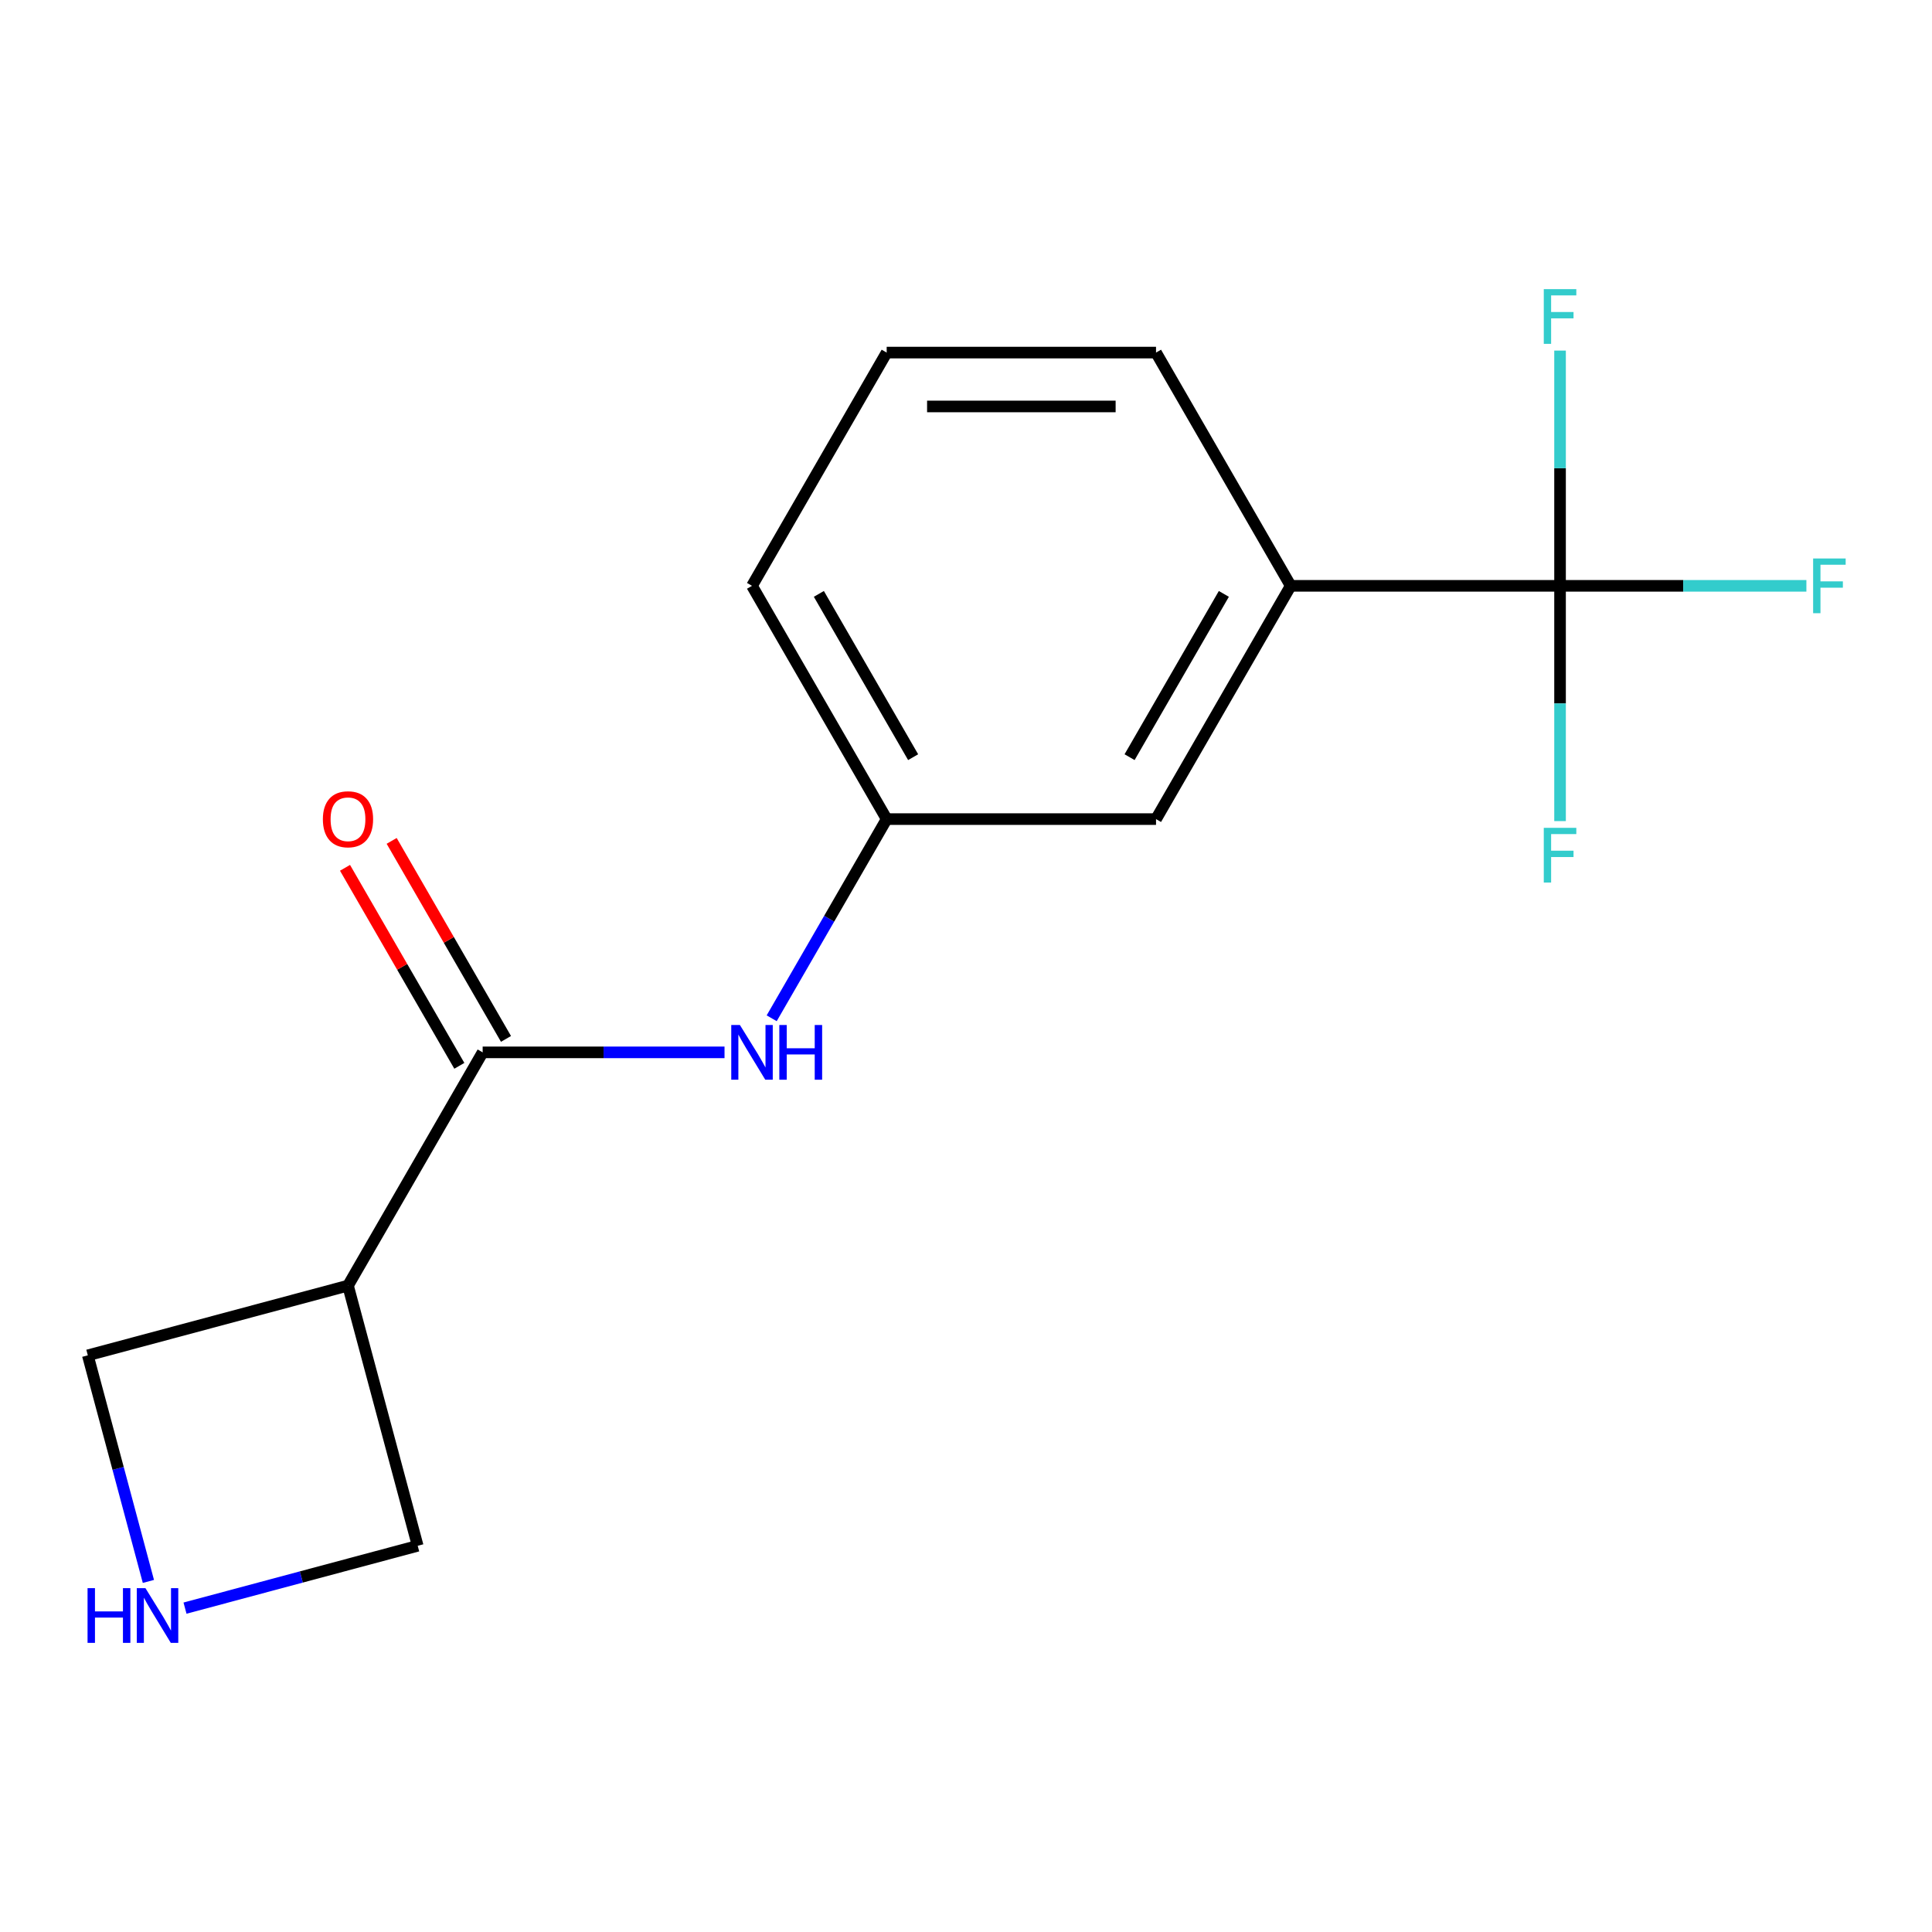 <?xml version='1.0' encoding='iso-8859-1'?>
<svg version='1.1' baseProfile='full'
              xmlns='http://www.w3.org/2000/svg'
                      xmlns:rdkit='http://www.rdkit.org/xml'
                      xmlns:xlink='http://www.w3.org/1999/xlink'
                  xml:space='preserve'
width='1000px' height='1000px' viewBox='0 0 1000 1000'>
<!-- END OF HEADER -->
<rect style='opacity:1.0;fill:#FFFFFF;stroke:none' width='1000' height='1000' x='0' y='0'> </rect>
<path class='bond-3' d='M 807.478,303.23 L 668.065,303.23' style='fill:none;fill-rule:evenodd;stroke:#000000;stroke-width:6px;stroke-linecap:butt;stroke-linejoin:miter;stroke-opacity:1' />
<path class='bond-8' d='M 807.478,303.23 L 871.232,303.23' style='fill:none;fill-rule:evenodd;stroke:#000000;stroke-width:6px;stroke-linecap:butt;stroke-linejoin:miter;stroke-opacity:1' />
<path class='bond-8' d='M 871.232,303.23 L 934.986,303.23' style='fill:none;fill-rule:evenodd;stroke:#33CCCC;stroke-width:6px;stroke-linecap:butt;stroke-linejoin:miter;stroke-opacity:1' />
<path class='bond-9' d='M 807.478,303.23 L 807.478,364.114' style='fill:none;fill-rule:evenodd;stroke:#000000;stroke-width:6px;stroke-linecap:butt;stroke-linejoin:miter;stroke-opacity:1' />
<path class='bond-9' d='M 807.478,364.114 L 807.478,424.999' style='fill:none;fill-rule:evenodd;stroke:#33CCCC;stroke-width:6px;stroke-linecap:butt;stroke-linejoin:miter;stroke-opacity:1' />
<path class='bond-10' d='M 807.478,303.23 L 807.478,242.346' style='fill:none;fill-rule:evenodd;stroke:#000000;stroke-width:6px;stroke-linecap:butt;stroke-linejoin:miter;stroke-opacity:1' />
<path class='bond-10' d='M 807.478,242.346 L 807.478,181.462' style='fill:none;fill-rule:evenodd;stroke:#33CCCC;stroke-width:6px;stroke-linecap:butt;stroke-linejoin:miter;stroke-opacity:1' />
<path class='bond-0' d='M 249.824,544.702 L 312.418,544.702' style='fill:none;fill-rule:evenodd;stroke:#000000;stroke-width:6px;stroke-linecap:butt;stroke-linejoin:miter;stroke-opacity:1' />
<path class='bond-0' d='M 312.418,544.702 L 375.012,544.702' style='fill:none;fill-rule:evenodd;stroke:#0000FF;stroke-width:6px;stroke-linecap:butt;stroke-linejoin:miter;stroke-opacity:1' />
<path class='bond-2' d='M 249.824,544.702 L 180.118,665.437' style='fill:none;fill-rule:evenodd;stroke:#000000;stroke-width:6px;stroke-linecap:butt;stroke-linejoin:miter;stroke-opacity:1' />
<path class='bond-7' d='M 261.898,537.731 L 232.311,486.486' style='fill:none;fill-rule:evenodd;stroke:#000000;stroke-width:6px;stroke-linecap:butt;stroke-linejoin:miter;stroke-opacity:1' />
<path class='bond-7' d='M 232.311,486.486 L 202.725,435.241' style='fill:none;fill-rule:evenodd;stroke:#FF0000;stroke-width:6px;stroke-linecap:butt;stroke-linejoin:miter;stroke-opacity:1' />
<path class='bond-7' d='M 237.751,551.672 L 208.164,500.427' style='fill:none;fill-rule:evenodd;stroke:#000000;stroke-width:6px;stroke-linecap:butt;stroke-linejoin:miter;stroke-opacity:1' />
<path class='bond-7' d='M 208.164,500.427 L 178.578,449.182' style='fill:none;fill-rule:evenodd;stroke:#FF0000;stroke-width:6px;stroke-linecap:butt;stroke-linejoin:miter;stroke-opacity:1' />
<path class='bond-1' d='M 399.425,527.056 L 429.185,475.511' style='fill:none;fill-rule:evenodd;stroke:#0000FF;stroke-width:6px;stroke-linecap:butt;stroke-linejoin:miter;stroke-opacity:1' />
<path class='bond-1' d='M 429.185,475.511 L 458.944,423.966' style='fill:none;fill-rule:evenodd;stroke:#000000;stroke-width:6px;stroke-linecap:butt;stroke-linejoin:miter;stroke-opacity:1' />
<path class='bond-11' d='M 180.118,665.437 L 216.2,800.1' style='fill:none;fill-rule:evenodd;stroke:#000000;stroke-width:6px;stroke-linecap:butt;stroke-linejoin:miter;stroke-opacity:1' />
<path class='bond-12' d='M 180.118,665.437 L 45.455,701.52' style='fill:none;fill-rule:evenodd;stroke:#000000;stroke-width:6px;stroke-linecap:butt;stroke-linejoin:miter;stroke-opacity:1' />
<path class='bond-6' d='M 668.065,303.23 L 598.358,423.966' style='fill:none;fill-rule:evenodd;stroke:#000000;stroke-width:6px;stroke-linecap:butt;stroke-linejoin:miter;stroke-opacity:1' />
<path class='bond-6' d='M 633.461,307.399 L 584.667,391.914' style='fill:none;fill-rule:evenodd;stroke:#000000;stroke-width:6px;stroke-linecap:butt;stroke-linejoin:miter;stroke-opacity:1' />
<path class='bond-13' d='M 668.065,303.23 L 598.358,182.495' style='fill:none;fill-rule:evenodd;stroke:#000000;stroke-width:6px;stroke-linecap:butt;stroke-linejoin:miter;stroke-opacity:1' />
<path class='bond-4' d='M 76.809,818.538 L 61.132,760.029' style='fill:none;fill-rule:evenodd;stroke:#0000FF;stroke-width:6px;stroke-linecap:butt;stroke-linejoin:miter;stroke-opacity:1' />
<path class='bond-4' d='M 61.132,760.029 L 45.455,701.52' style='fill:none;fill-rule:evenodd;stroke:#000000;stroke-width:6px;stroke-linecap:butt;stroke-linejoin:miter;stroke-opacity:1' />
<path class='bond-17' d='M 95.763,832.371 L 155.982,816.236' style='fill:none;fill-rule:evenodd;stroke:#0000FF;stroke-width:6px;stroke-linecap:butt;stroke-linejoin:miter;stroke-opacity:1' />
<path class='bond-17' d='M 155.982,816.236 L 216.2,800.1' style='fill:none;fill-rule:evenodd;stroke:#000000;stroke-width:6px;stroke-linecap:butt;stroke-linejoin:miter;stroke-opacity:1' />
<path class='bond-5' d='M 458.944,423.966 L 598.358,423.966' style='fill:none;fill-rule:evenodd;stroke:#000000;stroke-width:6px;stroke-linecap:butt;stroke-linejoin:miter;stroke-opacity:1' />
<path class='bond-16' d='M 458.944,423.966 L 389.238,303.23' style='fill:none;fill-rule:evenodd;stroke:#000000;stroke-width:6px;stroke-linecap:butt;stroke-linejoin:miter;stroke-opacity:1' />
<path class='bond-16' d='M 472.636,391.914 L 423.841,307.399' style='fill:none;fill-rule:evenodd;stroke:#000000;stroke-width:6px;stroke-linecap:butt;stroke-linejoin:miter;stroke-opacity:1' />
<path class='bond-14' d='M 598.358,182.495 L 458.944,182.495' style='fill:none;fill-rule:evenodd;stroke:#000000;stroke-width:6px;stroke-linecap:butt;stroke-linejoin:miter;stroke-opacity:1' />
<path class='bond-14' d='M 577.446,210.378 L 479.856,210.378' style='fill:none;fill-rule:evenodd;stroke:#000000;stroke-width:6px;stroke-linecap:butt;stroke-linejoin:miter;stroke-opacity:1' />
<path class='bond-15' d='M 458.944,182.495 L 389.238,303.23' style='fill:none;fill-rule:evenodd;stroke:#000000;stroke-width:6px;stroke-linecap:butt;stroke-linejoin:miter;stroke-opacity:1' />
<path  class='atom-2' d='M 382.978 530.542
L 392.258 545.542
Q 393.178 547.022, 394.658 549.702
Q 396.138 552.382, 396.218 552.542
L 396.218 530.542
L 399.978 530.542
L 399.978 558.862
L 396.098 558.862
L 386.138 542.462
Q 384.978 540.542, 383.738 538.342
Q 382.538 536.142, 382.178 535.462
L 382.178 558.862
L 378.498 558.862
L 378.498 530.542
L 382.978 530.542
' fill='#0000FF'/>
<path  class='atom-2' d='M 403.378 530.542
L 407.218 530.542
L 407.218 542.582
L 421.698 542.582
L 421.698 530.542
L 425.538 530.542
L 425.538 558.862
L 421.698 558.862
L 421.698 545.782
L 407.218 545.782
L 407.218 558.862
L 403.378 558.862
L 403.378 530.542
' fill='#0000FF'/>
<path  class='atom-5' d='M 45.317 822.023
L 49.157 822.023
L 49.157 834.063
L 63.637 834.063
L 63.637 822.023
L 67.477 822.023
L 67.477 850.343
L 63.637 850.343
L 63.637 837.263
L 49.157 837.263
L 49.157 850.343
L 45.317 850.343
L 45.317 822.023
' fill='#0000FF'/>
<path  class='atom-5' d='M 75.277 822.023
L 84.557 837.023
Q 85.477 838.503, 86.957 841.183
Q 88.437 843.863, 88.517 844.023
L 88.517 822.023
L 92.277 822.023
L 92.277 850.343
L 88.397 850.343
L 78.437 833.943
Q 77.277 832.023, 76.037 829.823
Q 74.837 827.623, 74.477 826.943
L 74.477 850.343
L 70.797 850.343
L 70.797 822.023
L 75.277 822.023
' fill='#0000FF'/>
<path  class='atom-8' d='M 167.118 424.046
Q 167.118 417.246, 170.478 413.446
Q 173.838 409.646, 180.118 409.646
Q 186.398 409.646, 189.758 413.446
Q 193.118 417.246, 193.118 424.046
Q 193.118 430.926, 189.718 434.846
Q 186.318 438.726, 180.118 438.726
Q 173.878 438.726, 170.478 434.846
Q 167.118 430.966, 167.118 424.046
M 180.118 435.526
Q 184.438 435.526, 186.758 432.646
Q 189.118 429.726, 189.118 424.046
Q 189.118 418.486, 186.758 415.686
Q 184.438 412.846, 180.118 412.846
Q 175.798 412.846, 173.438 415.646
Q 171.118 418.446, 171.118 424.046
Q 171.118 429.766, 173.438 432.646
Q 175.798 435.526, 180.118 435.526
' fill='#FF0000'/>
<path  class='atom-9' d='M 938.471 289.07
L 955.311 289.07
L 955.311 292.31
L 942.271 292.31
L 942.271 300.91
L 953.871 300.91
L 953.871 304.19
L 942.271 304.19
L 942.271 317.39
L 938.471 317.39
L 938.471 289.07
' fill='#33CCCC'/>
<path  class='atom-10' d='M 799.058 428.484
L 815.898 428.484
L 815.898 431.724
L 802.858 431.724
L 802.858 440.324
L 814.458 440.324
L 814.458 443.604
L 802.858 443.604
L 802.858 456.804
L 799.058 456.804
L 799.058 428.484
' fill='#33CCCC'/>
<path  class='atom-11' d='M 799.058 149.657
L 815.898 149.657
L 815.898 152.897
L 802.858 152.897
L 802.858 161.497
L 814.458 161.497
L 814.458 164.777
L 802.858 164.777
L 802.858 177.977
L 799.058 177.977
L 799.058 149.657
' fill='#33CCCC'/>
</svg>
